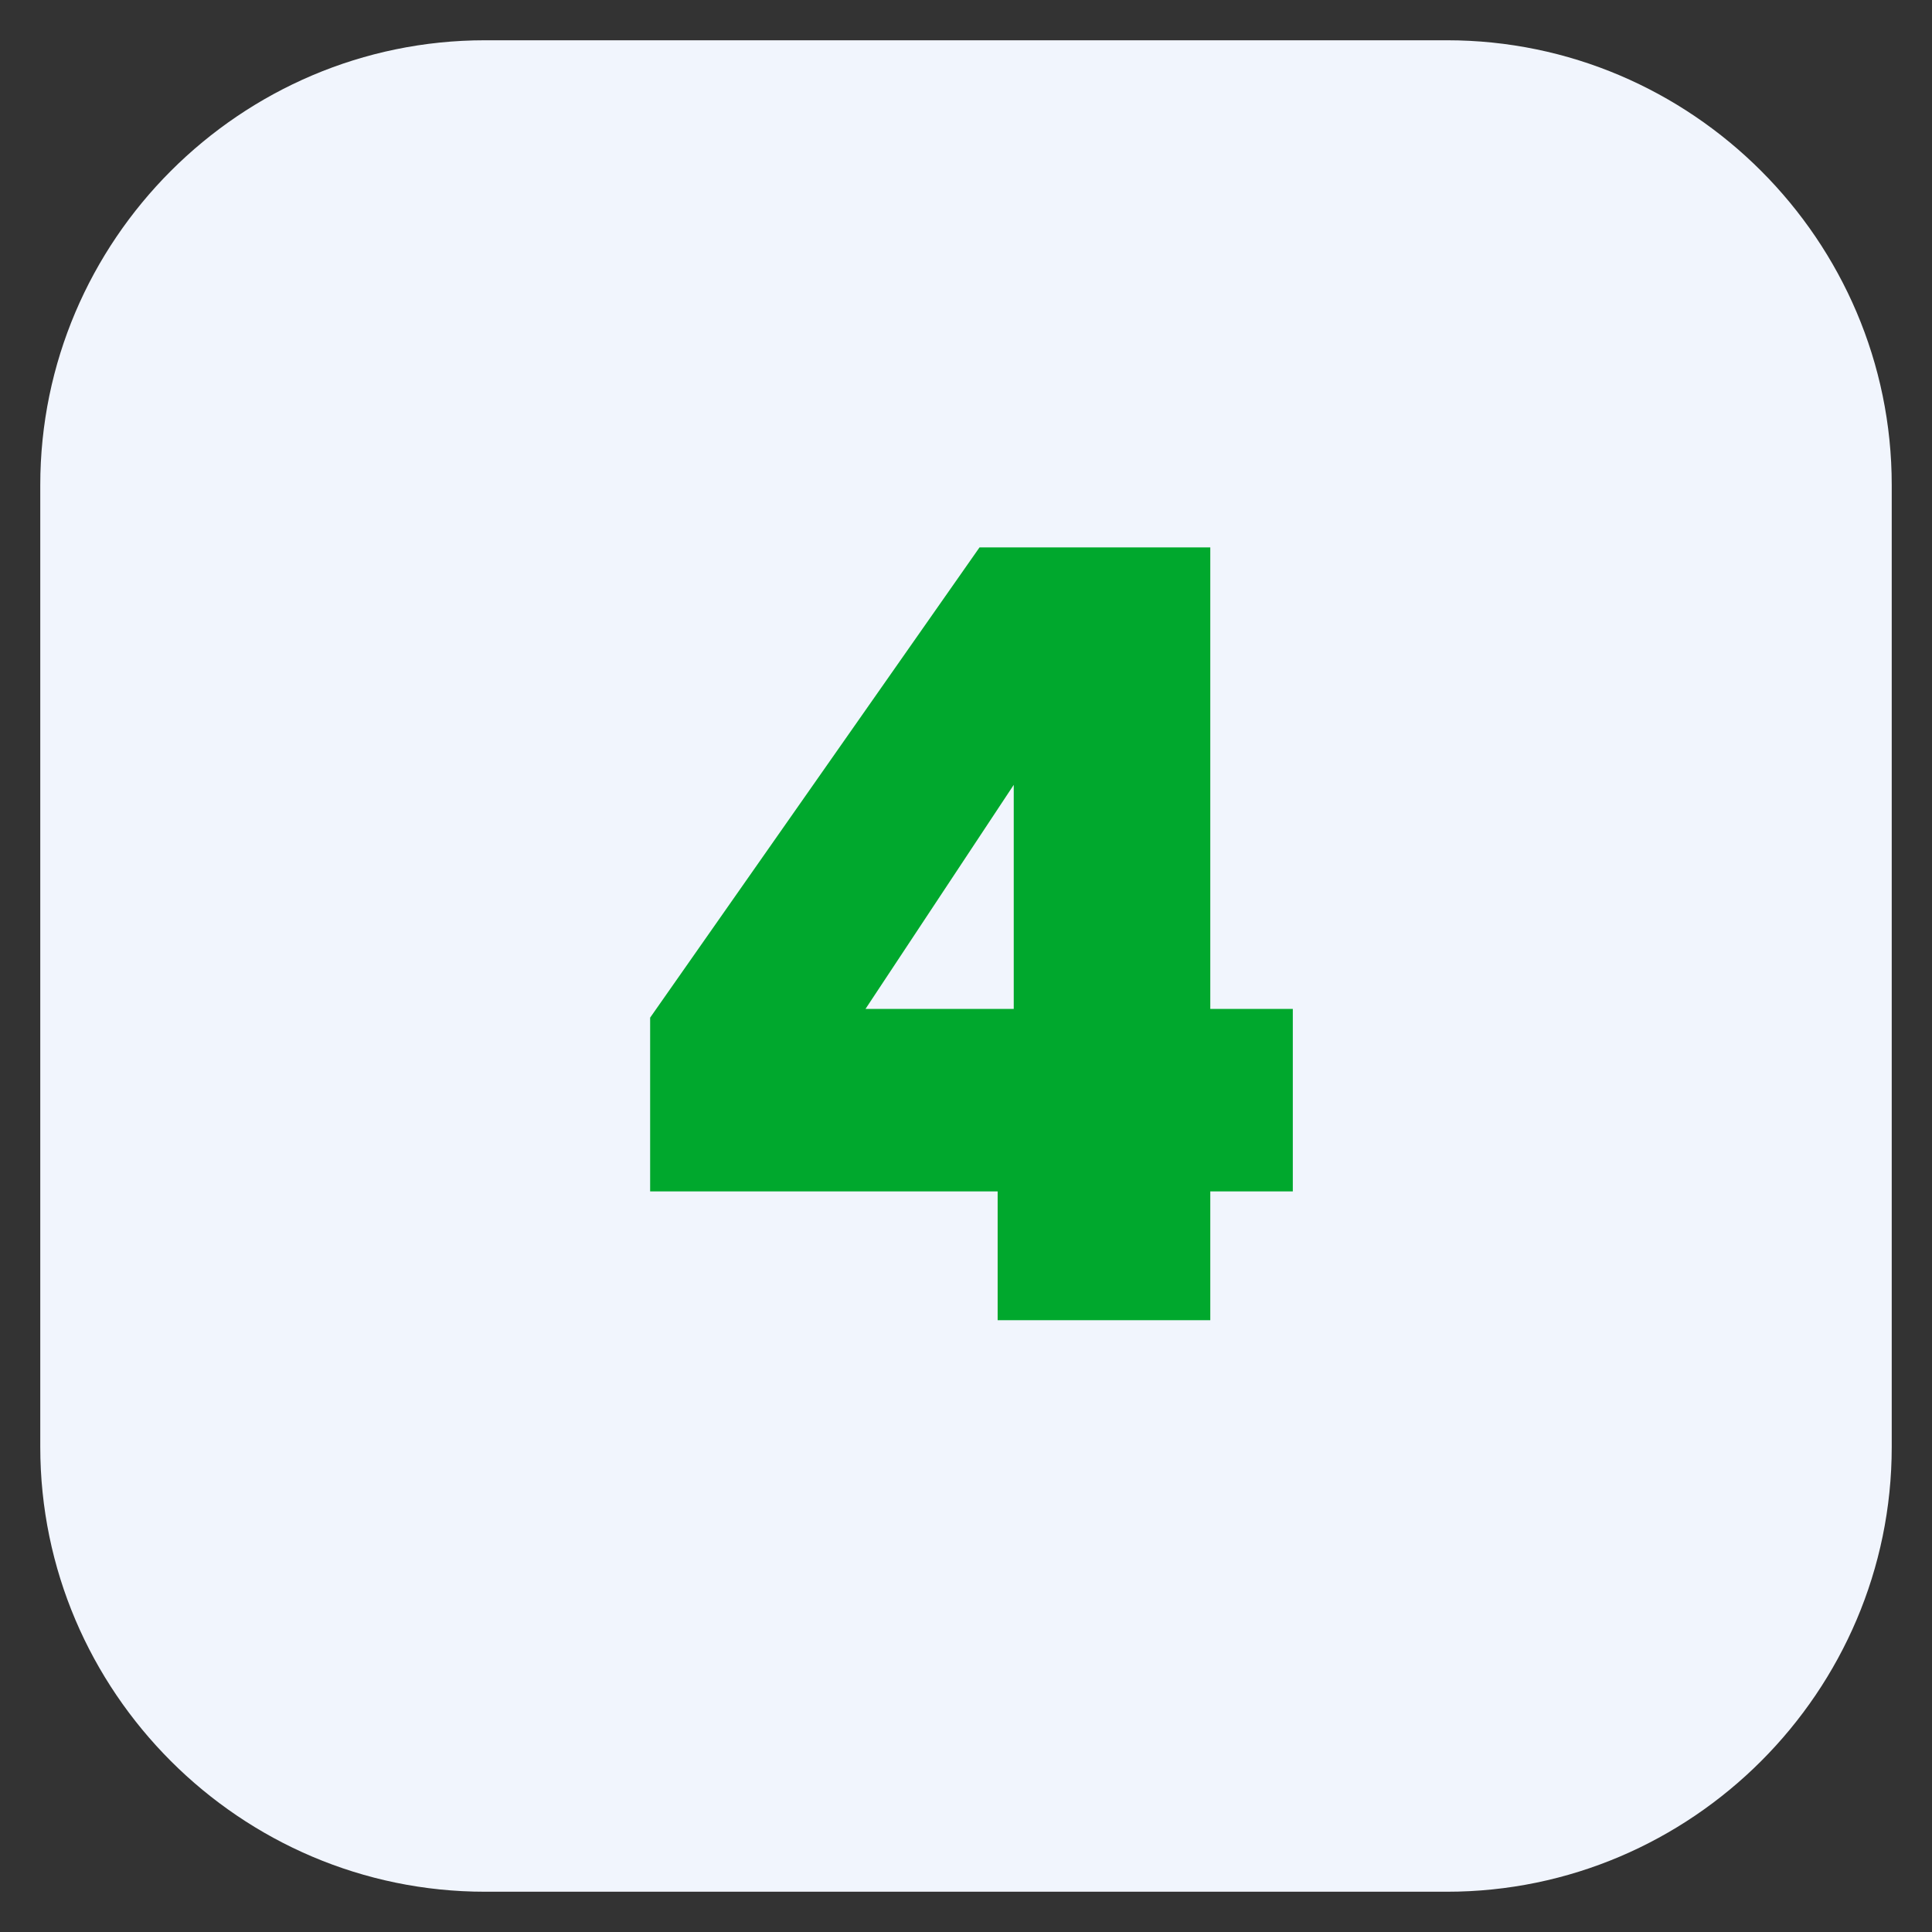 <?xml version="1.0" encoding="UTF-8"?>
<svg xmlns="http://www.w3.org/2000/svg" xmlns:xlink="http://www.w3.org/1999/xlink" width="60" zoomAndPan="magnify" viewBox="0 0 45 45" height="60" preserveAspectRatio="xMidYMid meet" version="1.0">
  <rect x="0" y="0" width="45" height="45" fill="#333333" stroke="none"/>
  <defs>
    <g></g>
    <clipPath id="55eb95160d">
      <path d="M 0.938 0.938 L 44.062 0.938 L 44.062 44.062 L 0.938 44.062 Z M 0.938 0.938 " clip-rule="nonzero"></path>
    </clipPath>
  </defs>
  <g clip-path="url(#55eb95160d)">
    <path fill="#f1f5fd" d="M 33.703 44.062 L 11.297 44.062 C 5.598 44.062 0.938 39.402 0.938 33.703 L 0.938 11.297 C 0.938 5.598 5.598 0.938 11.297 0.938 L 33.703 0.938 C 39.402 0.938 44.062 5.598 44.062 11.297 L 44.062 33.703 C 44.062 39.402 39.402 44.062 33.703 44.062 " fill-opacity="1" fill-rule="nonzero"></path>
  </g>
  <path fill="#f1f5fd" d="M 25.738 17.875 C 25.738 17.395 26.129 17.004 26.613 17.004 C 27.094 17.004 27.488 17.395 27.488 17.875 C 27.488 18.355 27.094 18.75 26.613 18.75 C 26.129 18.75 25.738 18.355 25.738 17.875 Z M 18.754 18.75 C 18.273 18.75 17.879 18.355 17.879 17.875 C 17.879 17.395 18.273 17.004 18.754 17.004 C 19.234 17.004 19.629 17.395 19.629 17.875 C 19.629 18.355 19.234 18.75 18.754 18.75 Z M 20.336 12.055 C 21.016 11.145 21.871 10.867 22.684 10.867 C 24.348 10.867 25.926 12.445 26.148 14.645 L 19.223 14.645 C 19.332 13.707 19.73 12.863 20.336 12.055 Z M 30.953 28.566 C 31.309 28.566 31.652 28.605 31.984 28.676 L 31.047 15.918 C 30.992 15.203 30.277 14.645 29.41 14.645 L 27.152 14.645 C 26.918 12.027 24.996 9.953 22.684 9.953 C 20.375 9.953 18.461 12.117 18.219 14.645 L 15.957 14.645 C 15.09 14.645 14.375 15.203 14.32 15.918 L 13.02 33.609 C 12.961 34.387 13.711 35.047 14.652 35.047 L 26.379 35.047 C 26.199 34.539 26.098 33.988 26.098 33.418 C 26.098 30.742 28.277 28.566 30.953 28.566 " fill-opacity="1" fill-rule="nonzero"></path>
  <path fill="#f1f5fd" d="M 30.953 37.34 C 28.789 37.34 27.031 35.582 27.031 33.418 C 27.031 31.258 28.789 29.5 30.953 29.5 C 33.113 29.5 34.875 31.258 34.875 33.418 C 34.875 35.582 33.113 37.34 30.953 37.34 Z M 31.984 28.676 C 31.652 28.605 31.309 28.566 30.953 28.566 C 28.277 28.566 26.098 30.742 26.098 33.418 C 26.098 33.988 26.199 34.539 26.379 35.047 C 27.051 36.926 28.848 38.273 30.953 38.273 C 33.629 38.273 35.809 36.098 35.809 33.418 C 35.809 31.098 34.168 29.152 31.984 28.676 " fill-opacity="1" fill-rule="nonzero"></path>
  <path fill="#f1f5fd" d="M 31.496 32.875 L 31.496 33.965 L 32.715 33.965 L 32.715 32.875 L 31.496 32.875 " fill-opacity="1" fill-rule="nonzero"></path>
  <path fill="#f1f5fd" d="M 29.191 32.875 L 29.191 33.965 L 30.41 33.965 L 30.41 32.875 L 29.191 32.875 " fill-opacity="1" fill-rule="nonzero"></path>
  <path fill="#f1f5fd" d="M 31.496 31.66 L 30.41 31.66 L 30.41 35.18 L 31.496 35.18 L 31.496 31.66 " fill-opacity="1" fill-rule="nonzero"></path>
  <g fill="#00a82d" fill-opacity="1">
    <g transform="translate(13.862, 30.75)">
      <g>
        <path d="M 1.281 -3 L 1.281 -7.047 L 8.953 -18 L 14.328 -18 L 14.328 -7.25 L 16.25 -7.25 L 16.25 -3 L 14.328 -3 L 14.328 0 L 9.375 0 L 9.375 -3 Z M 9.75 -12.469 L 6.297 -7.25 L 9.75 -7.25 Z M 9.75 -12.469 "></path>
      </g>
    </g>
  </g>
</svg>
